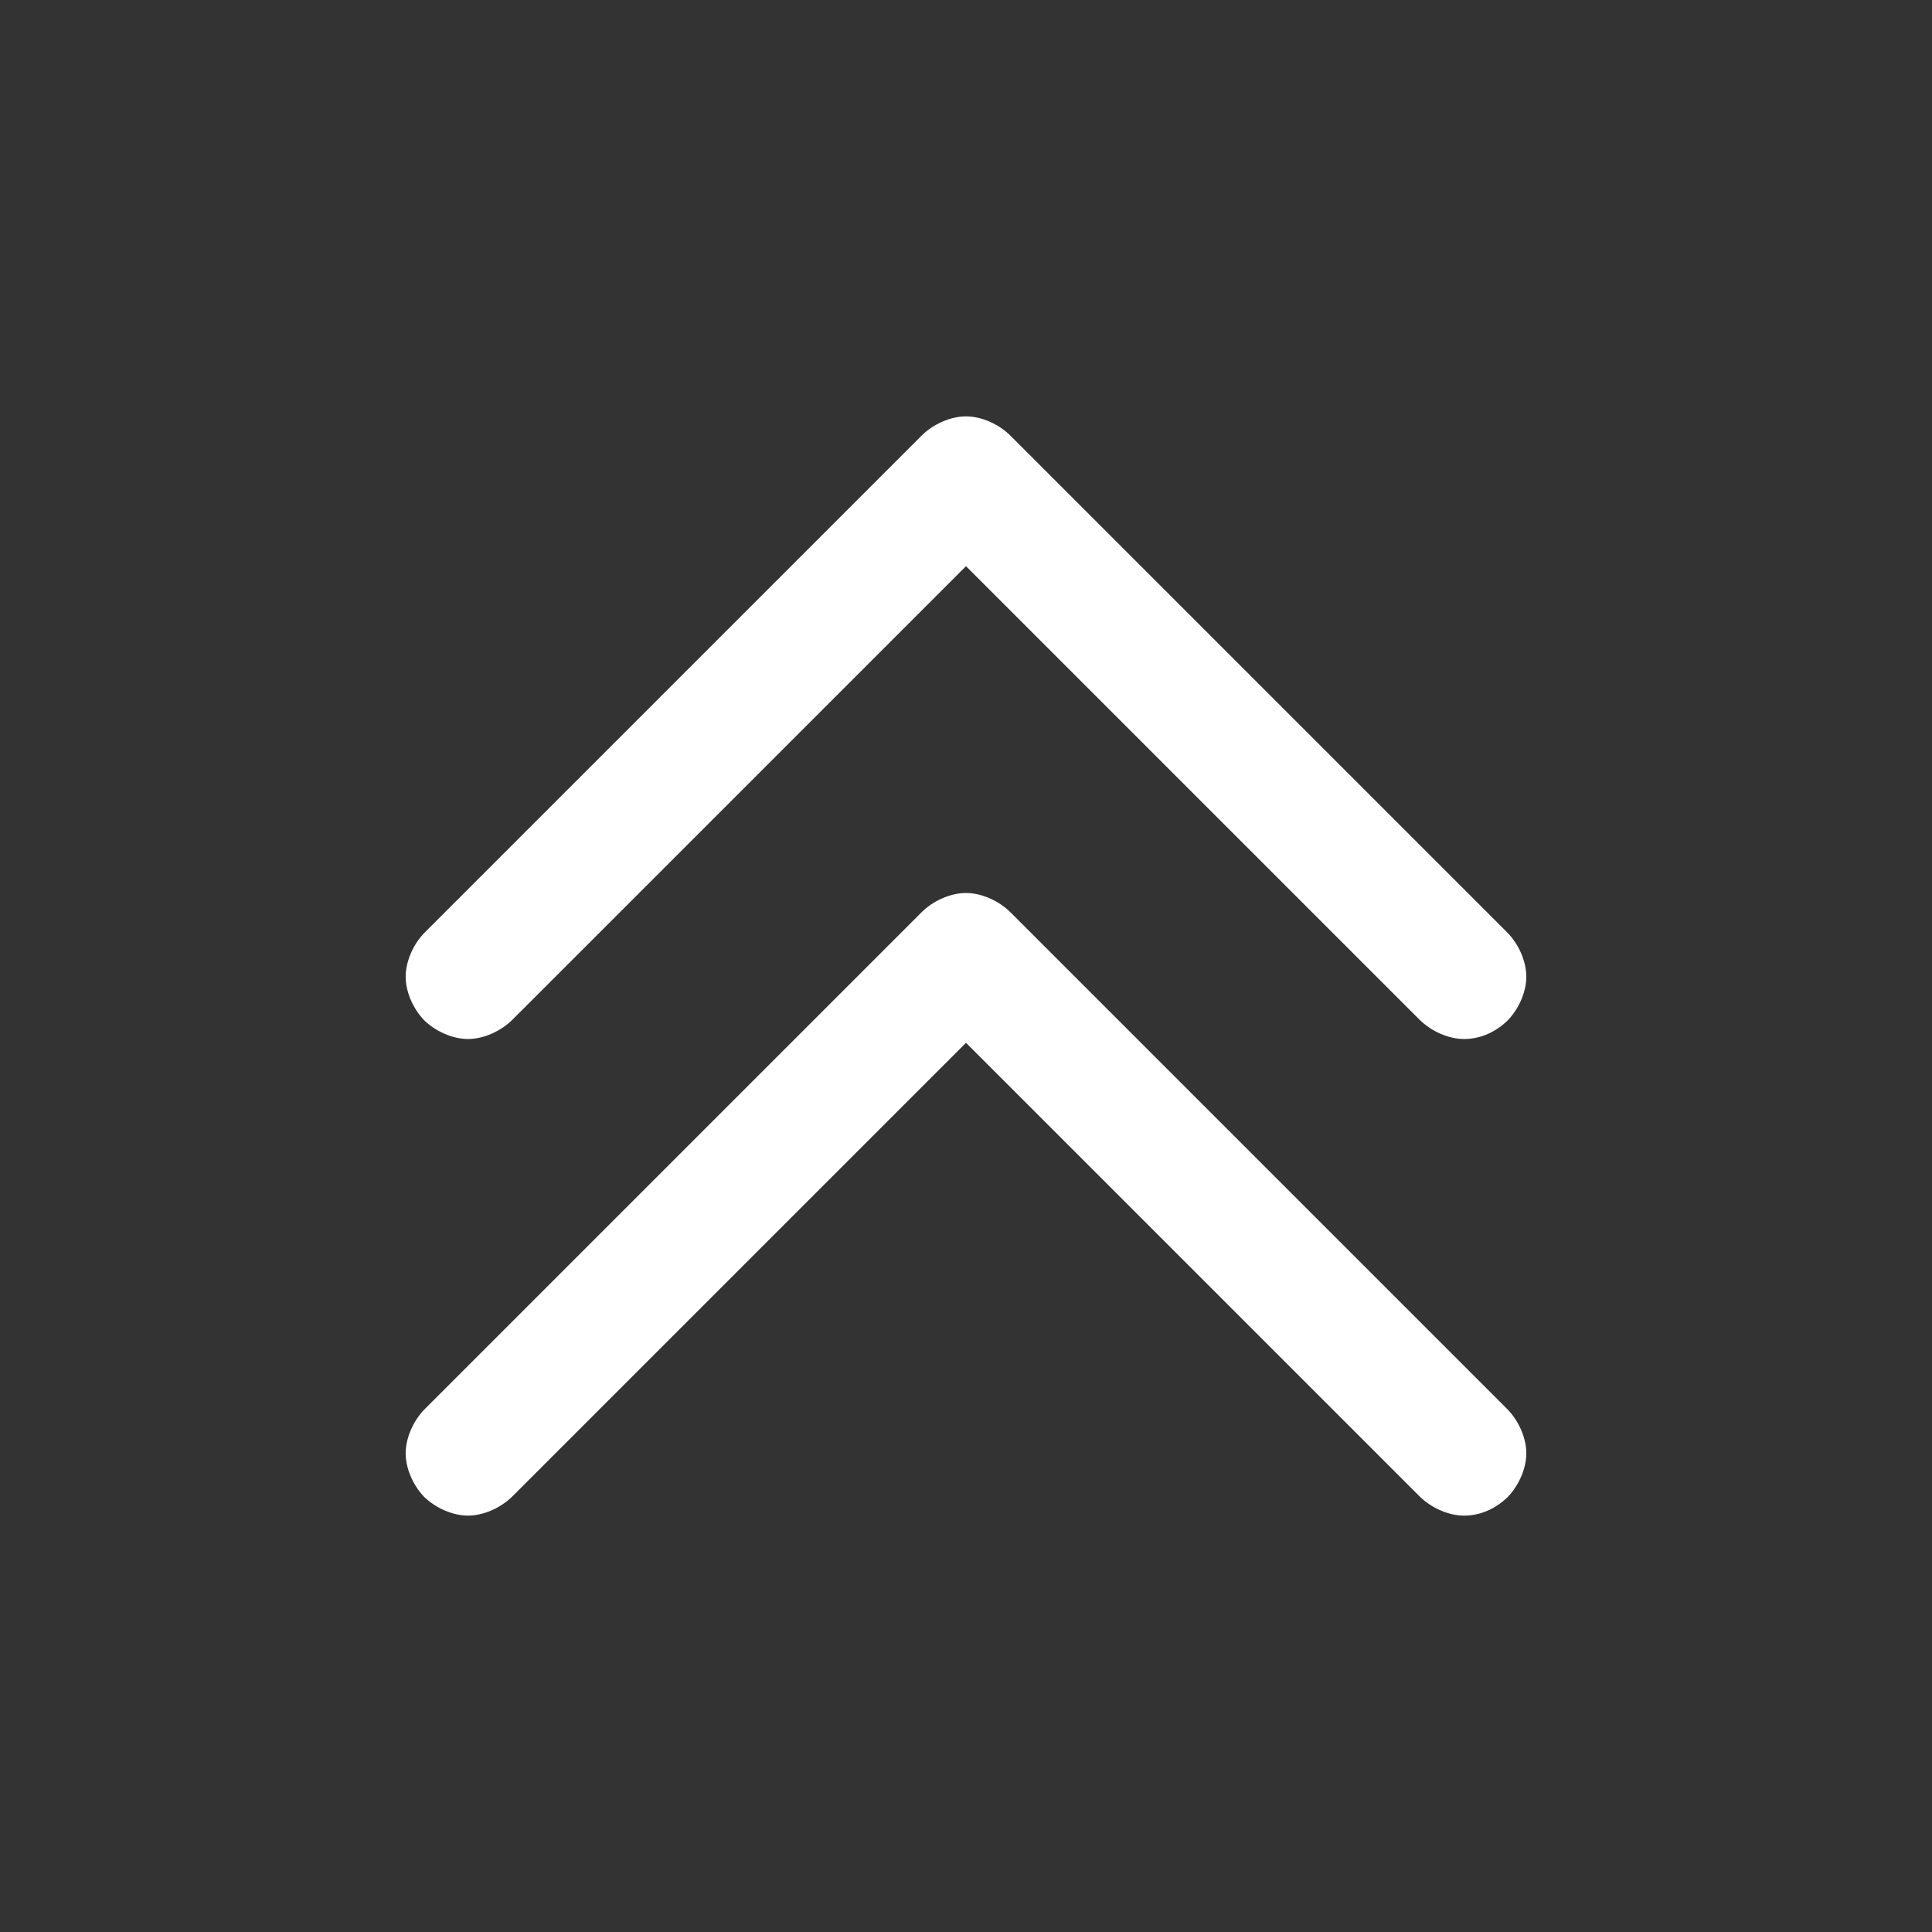<?xml version="1.0" encoding="utf-8"?>
<!-- Generator: Adobe Illustrator 16.0.0, SVG Export Plug-In . SVG Version: 6.00 Build 0)  -->
<!DOCTYPE svg PUBLIC "-//W3C//DTD SVG 1.1//EN" "http://www.w3.org/Graphics/SVG/1.1/DTD/svg11.dtd">
<svg version="1.1" id="Layer_1" xmlns="http://www.w3.org/2000/svg" xmlns:xlink="http://www.w3.org/1999/xlink" x="0px" y="0px"
	 width="300px" height="300px" viewBox="-100 -100 300 300" enable-background="new -100 -100 300 300" xml:space="preserve">
<rect x="-100" y="-100" width="300" height="300" fill="#333333" stroke="none"/>
<g>
	<path fill="#FFFFFF" d="M56.913,41.67c-1.804-1.804-4.509-3.006-6.913-3.007c-2.404,0-5.108,1.201-6.913,3.007l-77.089,77.087
		c-1.804,1.805-3.006,4.51-3.006,6.914c0,2.348,1.147,4.975,2.881,6.775c1.803,1.742,4.44,2.899,6.797,2.899
		c2.404,0,5.108-1.2,6.912-3.006l70.419-70.415l70.417,70.416c1.805,1.803,4.51,3.006,6.914,3.006
		c2.643,0.002,4.992-1.15,6.779-2.883c1.74-1.803,2.896-4.439,2.896-6.793c0-2.404-1.201-5.109-3.006-6.914L56.913,41.67z"/>
	<path fill="#FFFFFF" d="M-27.33,61.336c2.404,0,5.108-1.2,6.912-3.006l70.419-70.415l70.417,70.416
		c1.805,1.803,4.51,3.006,6.914,3.006c2.643,0.002,4.992-1.15,6.779-2.883c1.74-1.803,2.896-4.439,2.896-6.793
		c0-2.404-1.201-5.109-3.006-6.914L56.913-32.34c-1.804-1.804-4.509-3.006-6.913-3.007c-2.404,0-5.108,1.201-6.913,3.007
		l-77.089,77.087c-1.804,1.805-3.006,4.51-3.006,6.914c0,2.348,1.147,4.975,2.881,6.775C-32.324,60.179-29.687,61.336-27.33,61.336z
		"/>
</g>
</svg>
